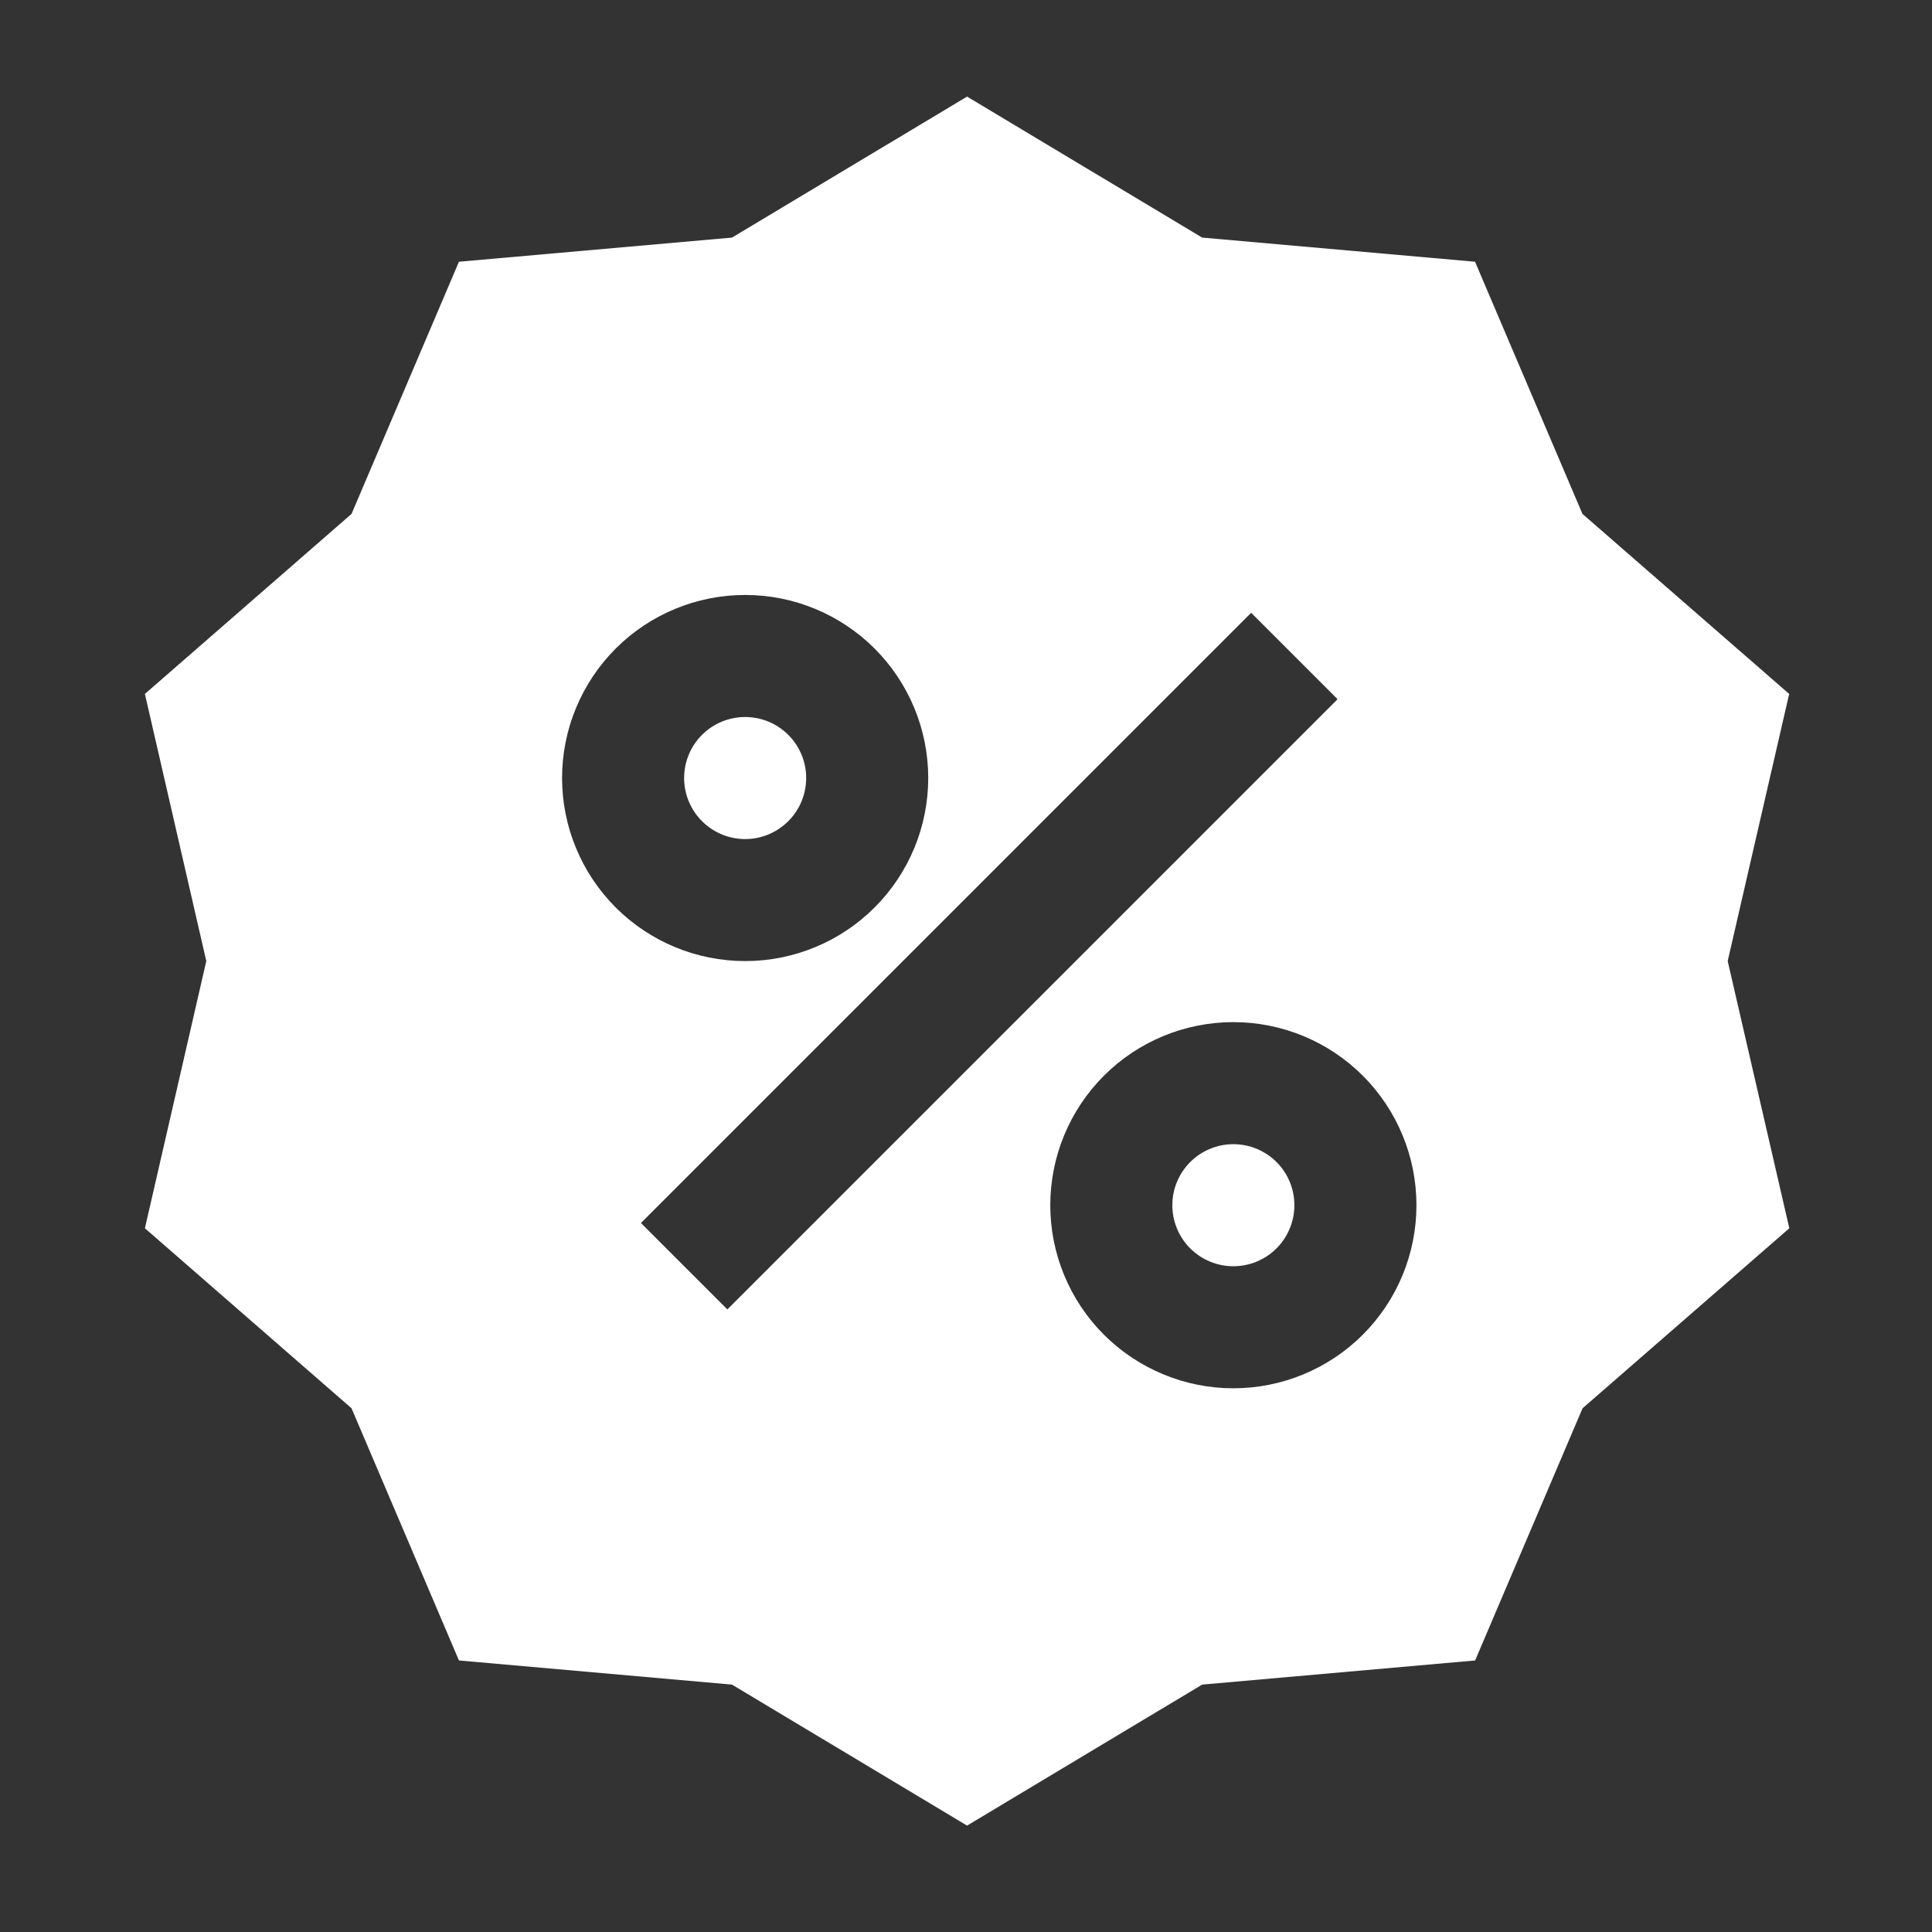 <svg width="40" height="40" viewBox="0 0 40 40" fill="none" xmlns="http://www.w3.org/2000/svg">
<rect x="0" y="0" width="40" height="40" fill="#333333" stroke="none"/>
<path fill-rule="evenodd" clip-rule="evenodd" d="M24.889 4.919L20.022 2L15.155 4.919L9.502 5.419L7.278 10.64L3 14.367L4.271 19.898L3 25.43L7.278 29.157L9.502 34.378L15.155 34.878L20.022 37.797L24.889 34.878L30.541 34.378L32.765 29.157L37.046 25.43L35.77 19.898L37.043 14.367L32.763 10.64L30.539 5.419L24.889 4.919ZM14.164 16.108C14.164 15.773 14.297 15.451 14.534 15.215C14.771 14.978 15.092 14.845 15.428 14.845C15.763 14.845 16.084 14.978 16.321 15.215C16.558 15.451 16.691 15.773 16.691 16.108C16.691 16.443 16.558 16.765 16.321 17.001C16.084 17.238 15.763 17.372 15.428 17.372C15.092 17.372 14.771 17.238 14.534 17.001C14.297 16.765 14.164 16.443 14.164 16.108ZM15.428 12.318C14.422 12.318 13.458 12.717 12.747 13.428C12.037 14.139 11.637 15.103 11.637 16.108C11.637 17.113 12.037 18.077 12.747 18.788C13.458 19.499 14.422 19.898 15.428 19.898C16.433 19.898 17.397 19.499 18.108 18.788C18.819 18.077 19.218 17.113 19.218 16.108C19.218 15.103 18.819 14.139 18.108 13.428C17.397 12.717 16.433 12.318 15.428 12.318ZM15.059 27.11L27.693 14.476L25.904 12.687L13.27 25.321L15.059 27.11ZM24.272 24.952C24.272 24.617 24.405 24.296 24.642 24.059C24.879 23.822 25.2 23.689 25.535 23.689C25.87 23.689 26.192 23.822 26.429 24.059C26.666 24.296 26.799 24.617 26.799 24.952C26.799 25.287 26.666 25.609 26.429 25.846C26.192 26.083 25.87 26.216 25.535 26.216C25.2 26.216 24.879 26.083 24.642 25.846C24.405 25.609 24.272 25.287 24.272 24.952ZM25.535 21.162C24.53 21.162 23.566 21.561 22.855 22.272C22.144 22.983 21.745 23.947 21.745 24.952C21.745 25.958 22.144 26.922 22.855 27.633C23.566 28.343 24.53 28.743 25.535 28.743C26.541 28.743 27.505 28.343 28.216 27.633C28.927 26.922 29.326 25.958 29.326 24.952C29.326 23.947 28.927 22.983 28.216 22.272C27.505 21.561 26.541 21.162 25.535 21.162Z" fill="white"/>
</svg>
